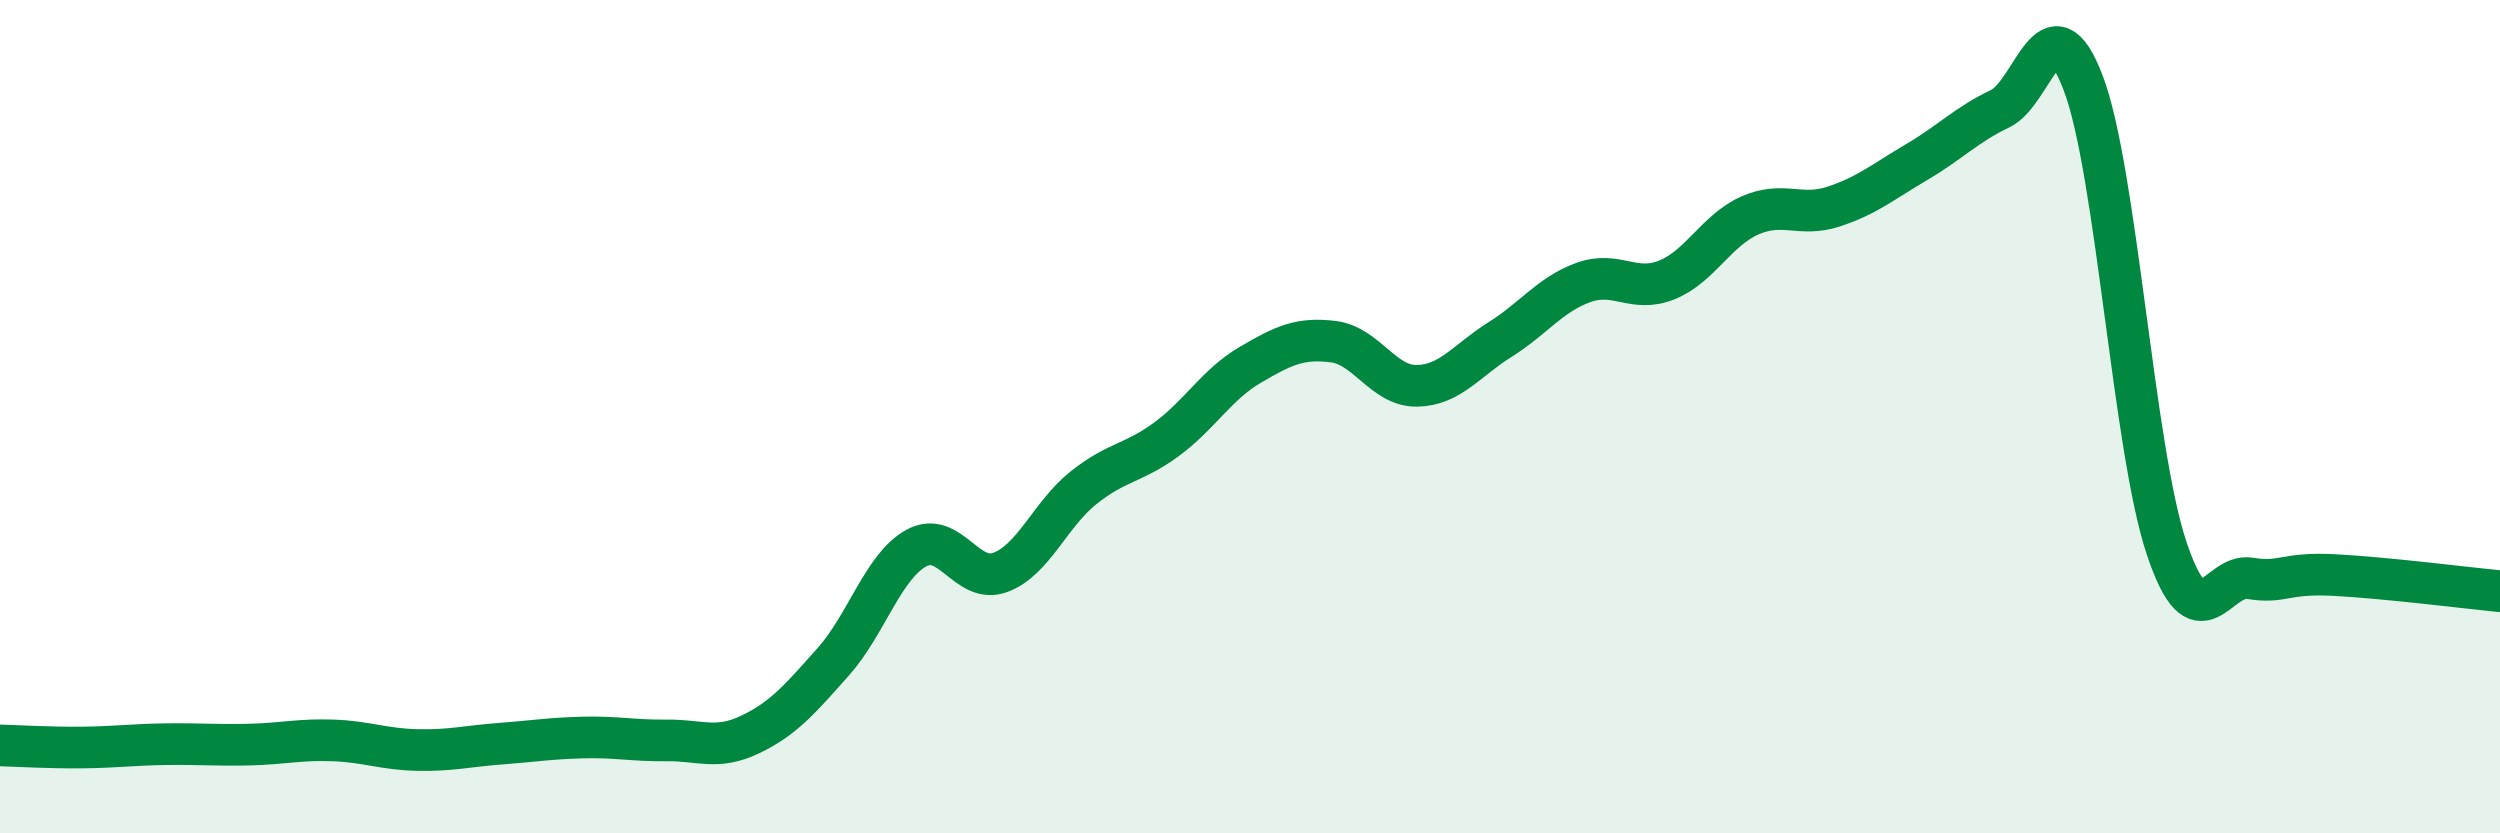 
    <svg width="60" height="20" viewBox="0 0 60 20" xmlns="http://www.w3.org/2000/svg">
      <path
        d="M 0,17.89 C 0.4,17.9 1.2,17.95 2,17.94 C 2.8,17.93 3.2,17.87 4,17.86 C 4.8,17.85 5.2,17.89 6,17.87 C 6.8,17.85 7.2,17.74 8,17.77 C 8.8,17.8 9.2,17.98 10,18 C 10.8,18.02 11.2,17.91 12,17.85 C 12.8,17.79 13.2,17.72 14,17.7 C 14.8,17.68 15.2,17.78 16,17.77 C 16.8,17.76 17.2,18.01 18,17.63 C 18.8,17.25 19.2,16.78 20,15.88 C 20.8,14.98 21.2,13.58 22,13.15 C 22.8,12.72 23.2,14.03 24,13.74 C 24.8,13.45 25.2,12.35 26,11.71 C 26.8,11.07 27.2,11.13 28,10.54 C 28.8,9.95 29.2,9.23 30,8.76 C 30.8,8.29 31.2,8.1 32,8.2 C 32.8,8.3 33.2,9.27 34,9.26 C 34.8,9.25 35.2,8.65 36,8.15 C 36.8,7.65 37.2,7.07 38,6.78 C 38.8,6.49 39.2,7.04 40,6.72 C 40.8,6.4 41.2,5.52 42,5.17 C 42.8,4.82 43.2,5.22 44,4.96 C 44.8,4.7 45.2,4.36 46,3.89 C 46.8,3.42 47.2,2.99 48,2.61 C 48.8,2.23 49.2,-0.11 50,2 C 50.8,4.11 51.2,10.78 52,13.16 C 52.8,15.54 53.2,13.75 54,13.88 C 54.8,14.01 54.8,13.74 56,13.8 C 57.2,13.86 59.2,14.11 60,14.19L60 20L0 20Z"
        fill="#008740"
        opacity="0.1"
        stroke-linecap="round"
        stroke-linejoin="round"
      />
      <path
        d="M 0,17.89 C 0.4,17.9 1.2,17.95 2,17.94 C 2.8,17.93 3.2,17.87 4,17.86 C 4.8,17.85 5.2,17.89 6,17.87 C 6.8,17.85 7.2,17.74 8,17.77 C 8.8,17.8 9.2,17.98 10,18 C 10.8,18.02 11.2,17.91 12,17.85 C 12.8,17.79 13.2,17.72 14,17.7 C 14.8,17.68 15.2,17.78 16,17.77 C 16.8,17.76 17.2,18.01 18,17.63 C 18.8,17.25 19.2,16.78 20,15.88 C 20.8,14.98 21.2,13.58 22,13.15 C 22.8,12.72 23.2,14.03 24,13.74 C 24.8,13.45 25.2,12.35 26,11.71 C 26.8,11.07 27.2,11.13 28,10.54 C 28.8,9.95 29.2,9.23 30,8.76 C 30.8,8.29 31.2,8.1 32,8.2 C 32.8,8.3 33.2,9.27 34,9.26 C 34.8,9.25 35.2,8.65 36,8.15 C 36.8,7.65 37.2,7.07 38,6.78 C 38.8,6.49 39.2,7.04 40,6.72 C 40.8,6.4 41.2,5.52 42,5.17 C 42.8,4.82 43.2,5.22 44,4.96 C 44.8,4.7 45.2,4.36 46,3.89 C 46.8,3.42 47.2,2.99 48,2.61 C 48.8,2.23 49.2,-0.11 50,2 C 50.8,4.11 51.2,10.78 52,13.16 C 52.8,15.54 53.2,13.75 54,13.88 C 54.8,14.01 54.8,13.74 56,13.8 C 57.2,13.86 59.2,14.11 60,14.19"
        stroke="#008740"
        stroke-width="1"
        fill="none"
        stroke-linecap="round"
        stroke-linejoin="round"
      />
    </svg>
  